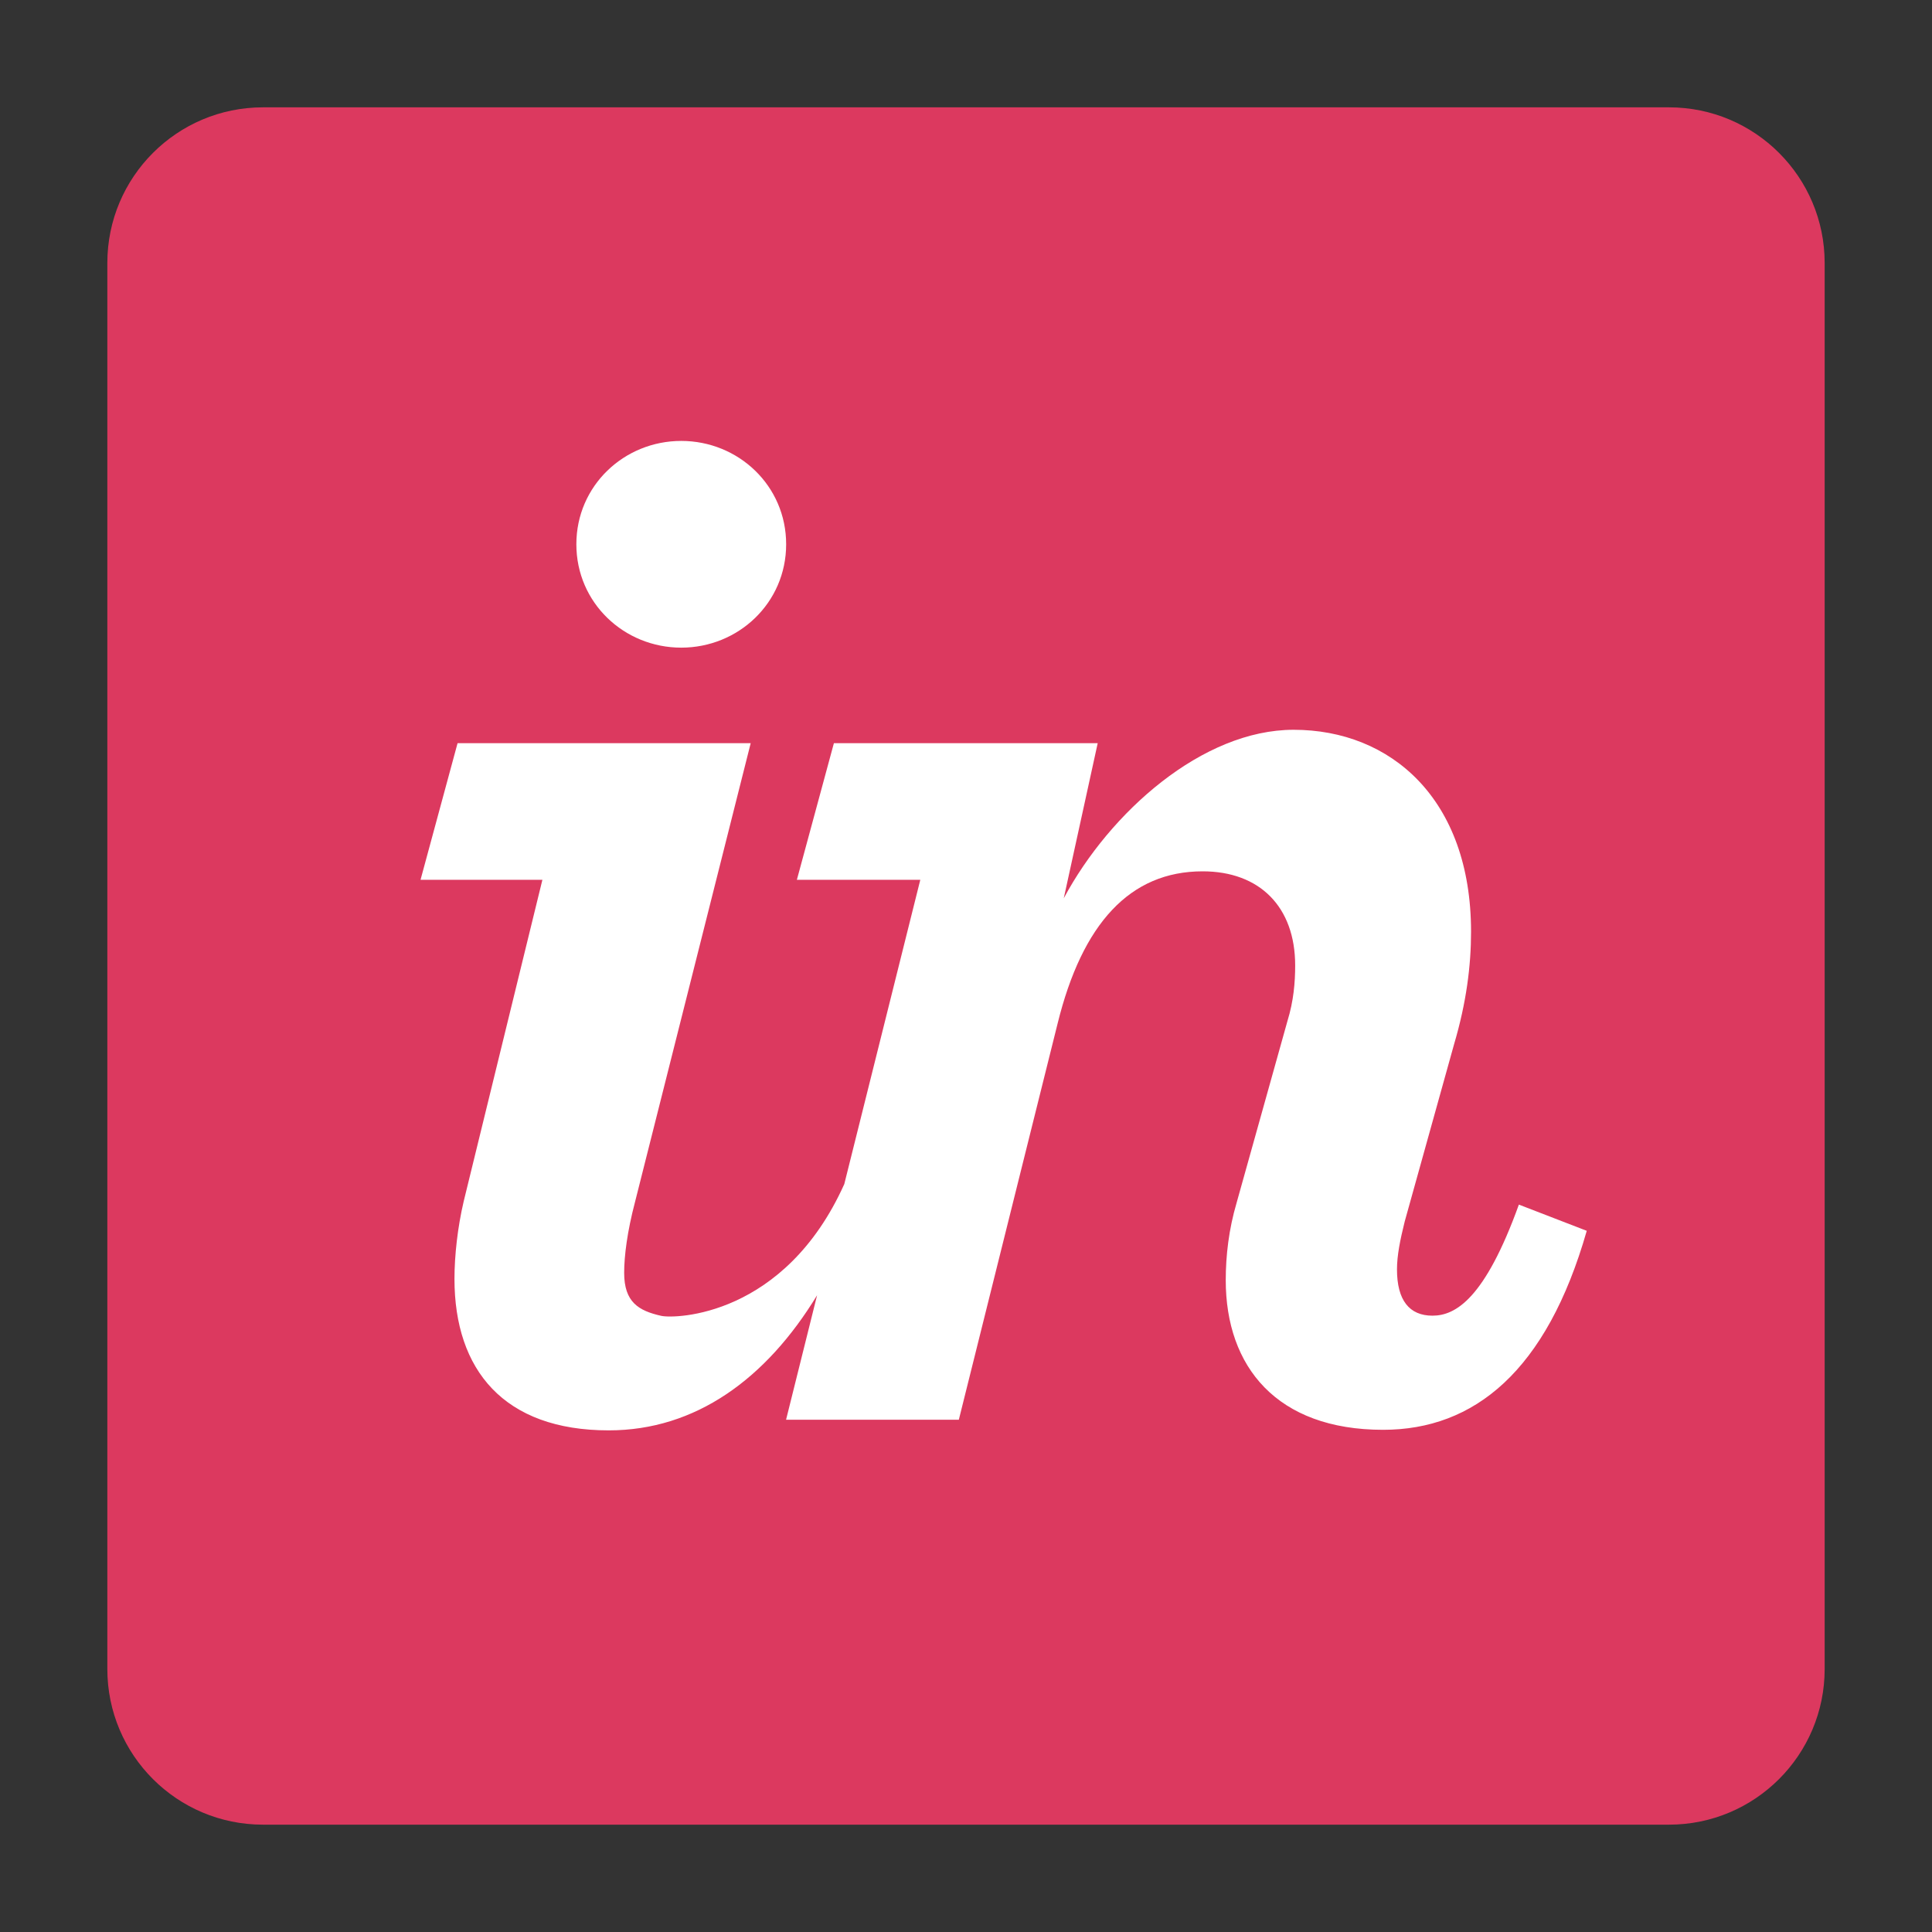 <?xml version="1.0" encoding="UTF-8"?> <svg xmlns="http://www.w3.org/2000/svg" width="90" height="90" viewBox="0 0 90 90" fill="none"><rect x="0" y="0" width="90" height="90" fill="#333333" stroke="none"/><path d="M77.748 5H12.252C8.247 5 5 8.247 5 12.252V77.748C5 81.753 8.247 85 12.252 85H77.748C81.753 85 85 81.753 85 77.748V12.252C85 8.247 81.753 5 77.748 5Z" fill="#DC395F"></path><path d="M31.735 30.17C34.395 30.17 36.622 28.086 36.622 25.354C36.622 22.624 34.395 20.54 31.735 20.54C29.076 20.54 26.849 22.624 26.849 25.354C26.849 28.086 29.076 30.17 31.735 30.17ZM21.602 55.958C21.315 57.18 21.171 58.499 21.171 59.575C21.171 63.816 23.471 66.632 28.358 66.632C32.411 66.632 35.697 64.225 38.063 60.338L36.618 66.136H44.666L49.266 47.686C50.416 43.015 52.644 40.59 56.022 40.59C58.681 40.59 60.334 42.244 60.334 44.974C60.334 45.765 60.262 46.627 59.975 47.561L57.603 56.042C57.244 57.264 57.1 58.486 57.1 59.635C57.1 63.661 59.471 66.606 64.43 66.606C68.671 66.606 72.048 63.876 73.917 57.336L70.755 56.115C69.174 60.497 67.808 61.289 66.73 61.289C65.652 61.289 65.077 60.571 65.077 59.134C65.077 58.487 65.221 57.77 65.436 56.905L67.737 48.643C68.311 46.703 68.527 44.983 68.527 43.402C68.527 37.222 64.79 33.996 60.262 33.996C56.022 33.996 51.71 37.821 49.554 41.846L51.135 34.621H38.846L37.121 40.985H42.871L39.33 55.16C36.55 61.34 31.443 61.441 30.802 61.297C29.749 61.06 29.076 60.66 29.076 59.293C29.076 58.504 29.22 57.37 29.579 56.004L34.97 34.621H21.315L19.59 40.985H25.267L21.602 55.958" fill="white"></path></svg> 